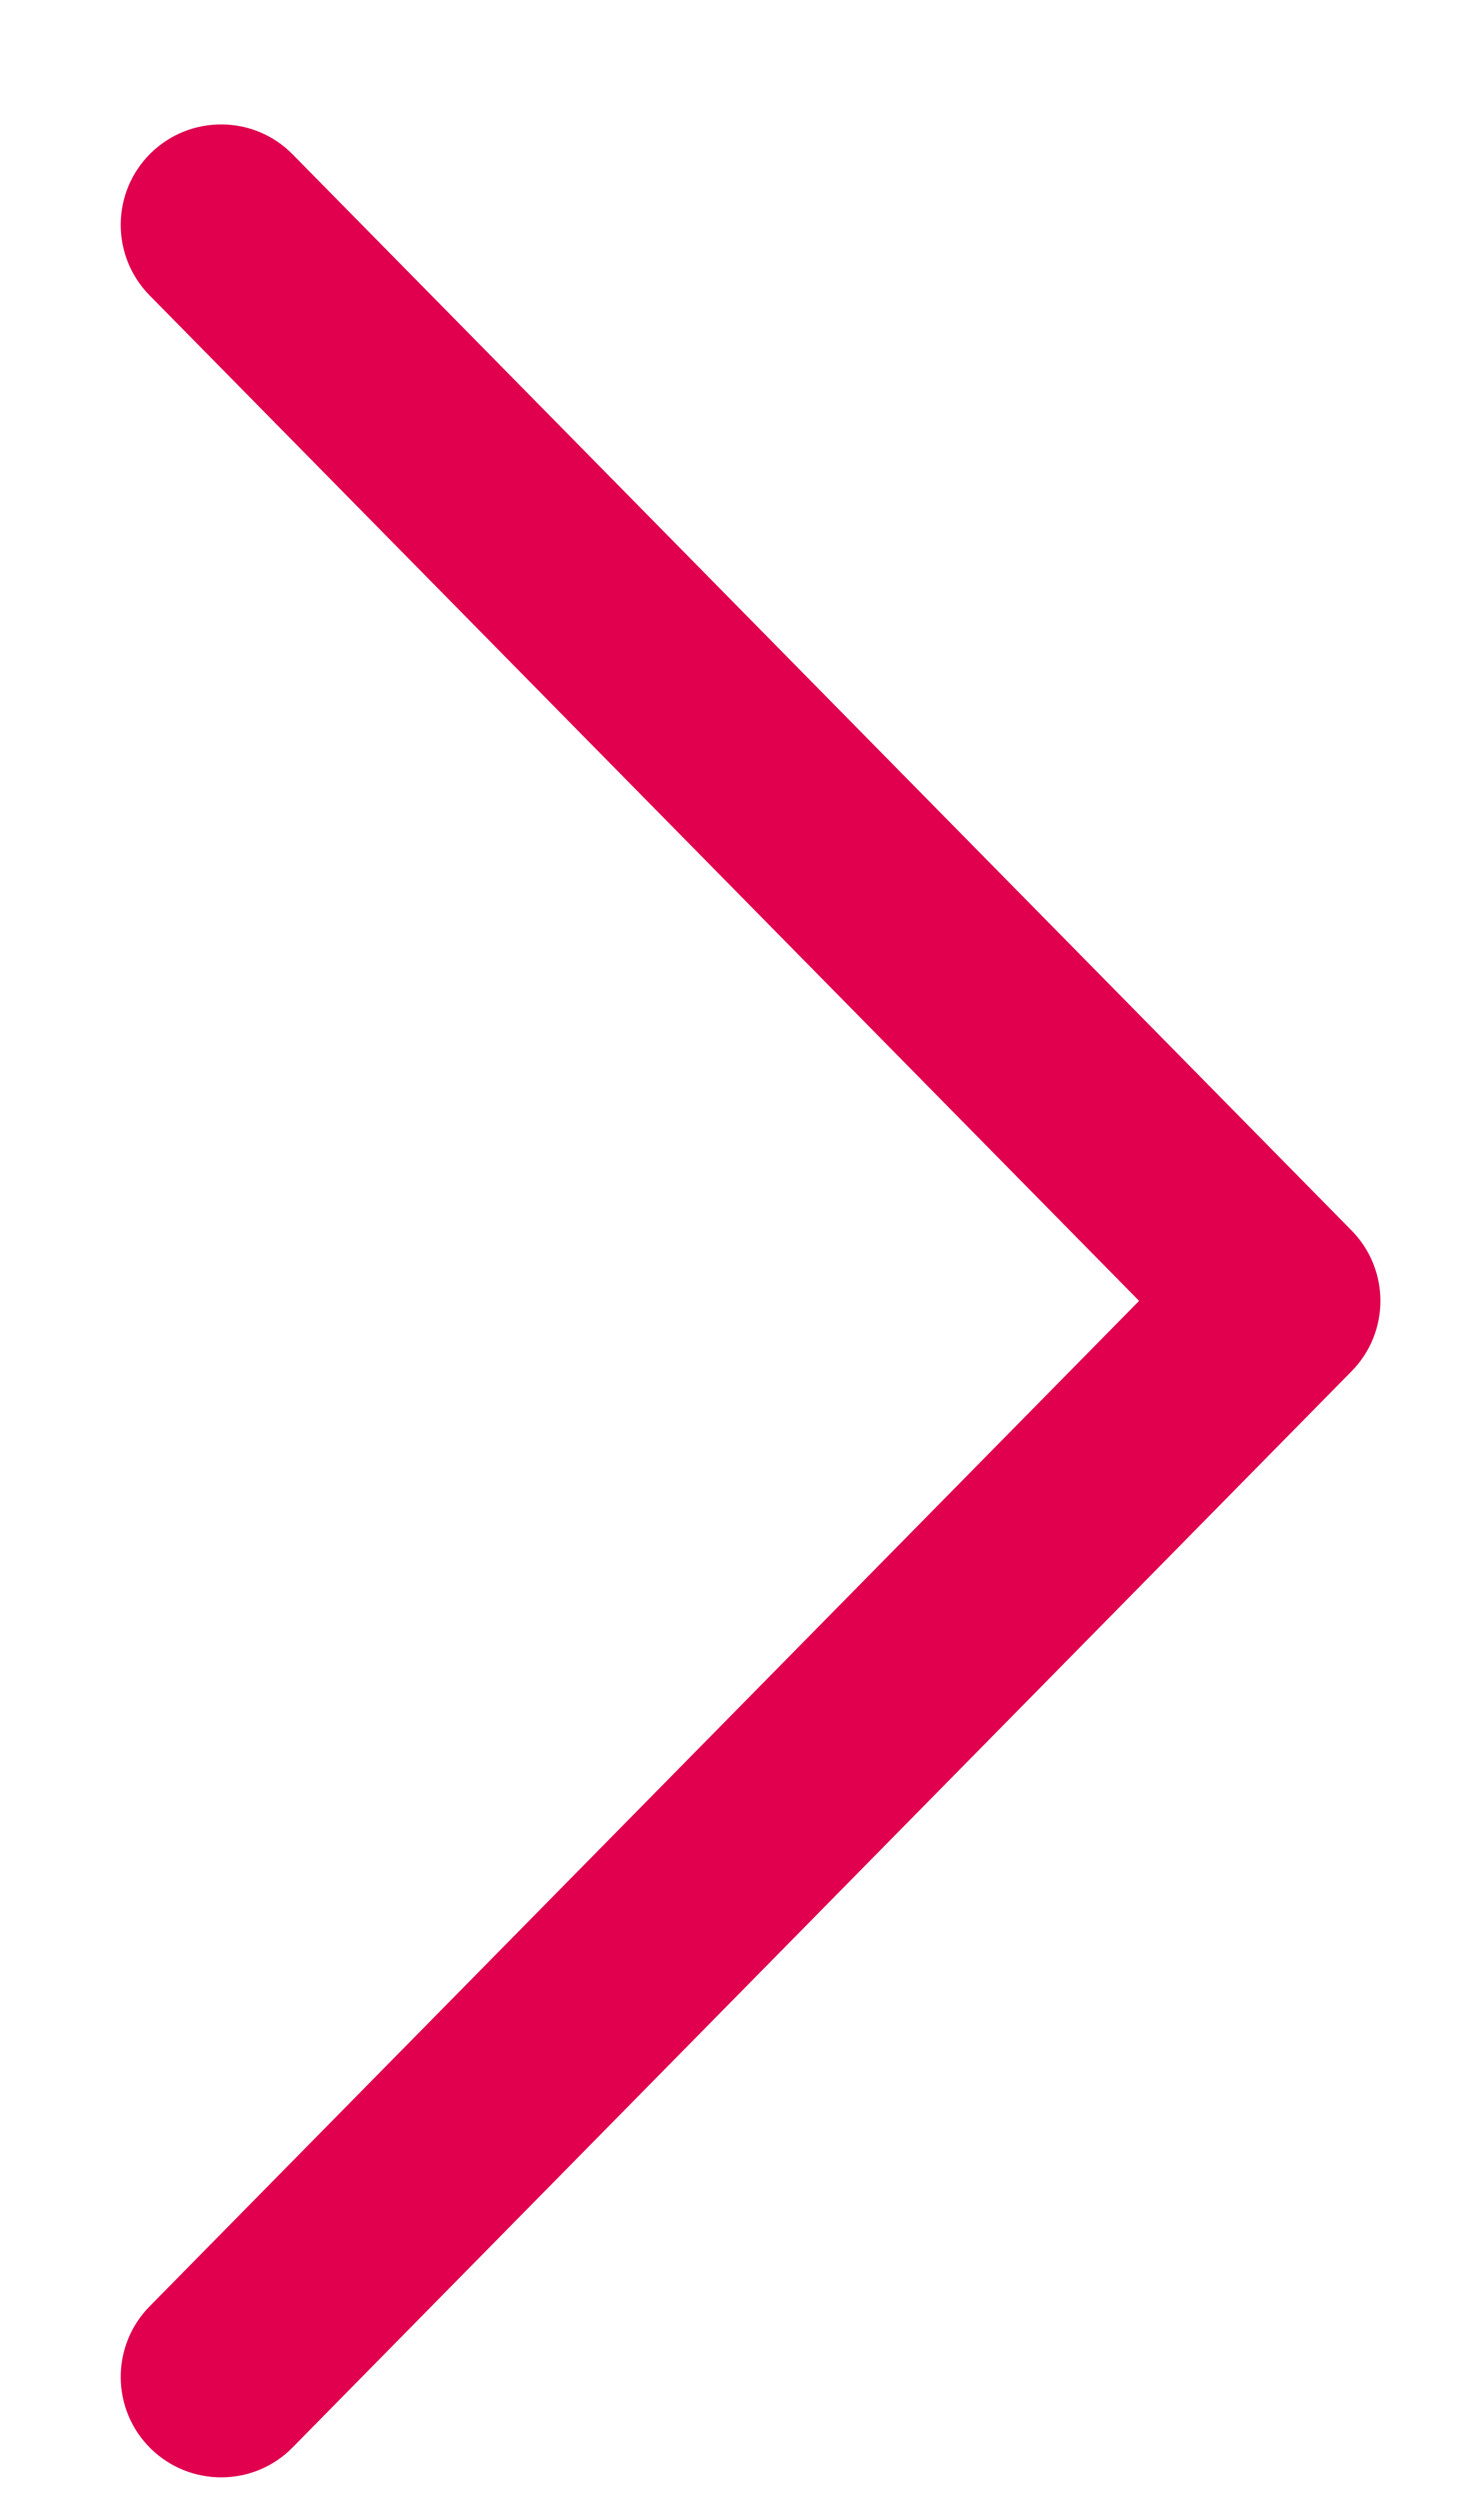 <?xml version="1.0" encoding="UTF-8"?>
<svg width="10px" height="17px" viewBox="0 0 10 17" version="1.1" xmlns="http://www.w3.org/2000/svg" xmlns:xlink="http://www.w3.org/1999/xlink">
    <!-- Generator: Sketch 47.1 (45422) - http://www.bohemiancoding.com/sketch -->
    <title>6A</title>
    <desc>Created with Sketch.</desc>
    <defs></defs>
    <g id="Page-1" stroke="none" stroke-width="1" fill="none" fill-rule="evenodd">
        <g id="green-arrow-right" fill-rule="nonzero" fill="#E0004D">
            <path d="M1.505,16.846 C1.332,16.846 1.158,16.781 1.025,16.65 C0.756,16.385 0.753,15.952 1.018,15.683 L7.749,8.846 L1.018,2.009 C0.753,1.74 0.756,1.307 1.025,1.042 C1.294,0.778 1.727,0.781 1.991,1.05 L9.194,8.367 C9.456,8.633 9.456,9.059 9.194,9.325 L1.991,16.642 C1.858,16.778 1.681,16.846 1.505,16.846" id="6A"></path>
        </g>
    </g>
</svg>